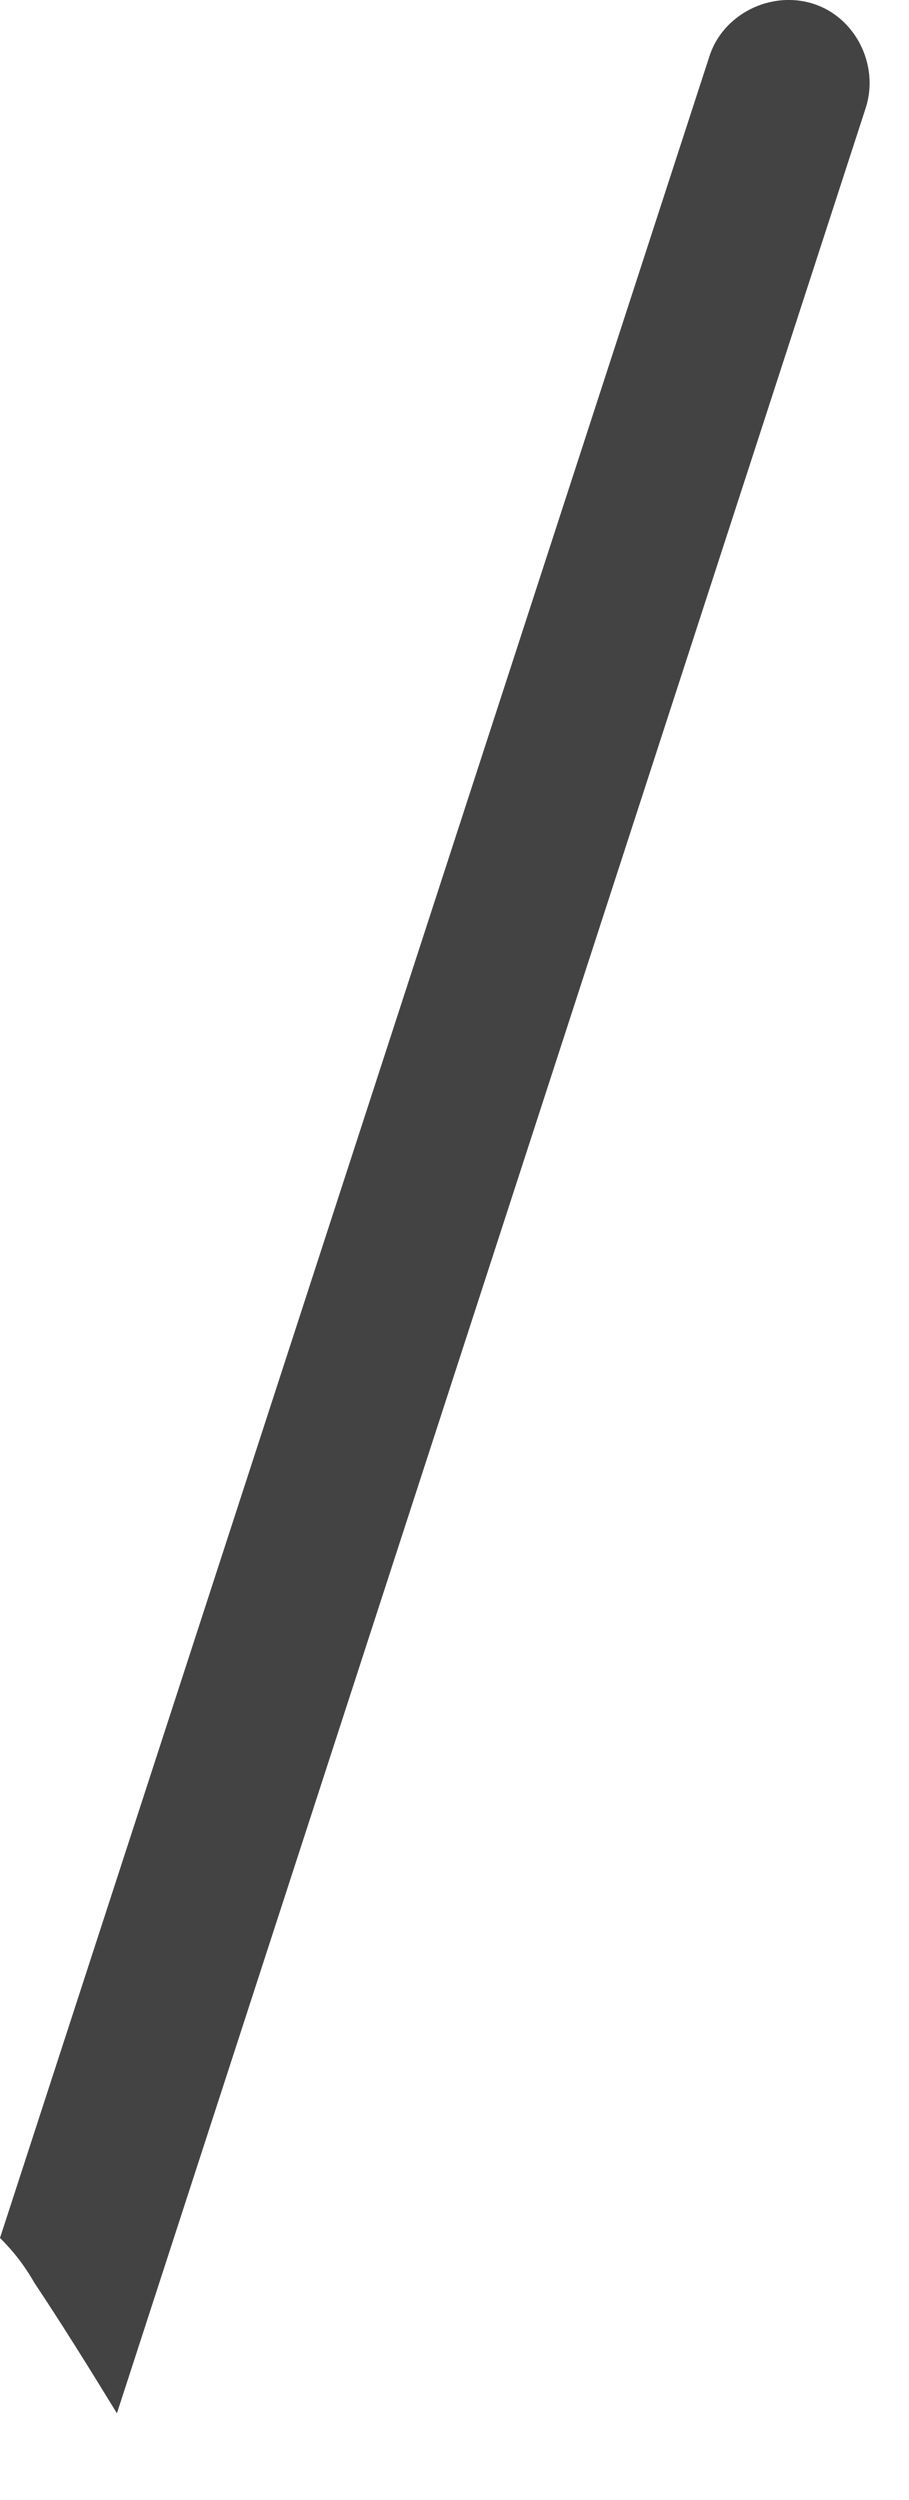 <?xml version="1.0" encoding="utf-8"?>
<svg xmlns="http://www.w3.org/2000/svg" fill="none" height="100%" overflow="visible" preserveAspectRatio="none" style="display: block;" viewBox="0 0 8 22" width="100%">
<path d="M0.304 20.091C0.538 20.442 0.771 20.816 1.029 21.237L7.621 0.944C7.738 0.57 7.528 0.149 7.154 0.032C6.78 -0.085 6.359 0.126 6.242 0.5L0 19.694C0.117 19.811 0.21 19.928 0.304 20.091Z" fill="#434344" id="Vector"/>
</svg>
